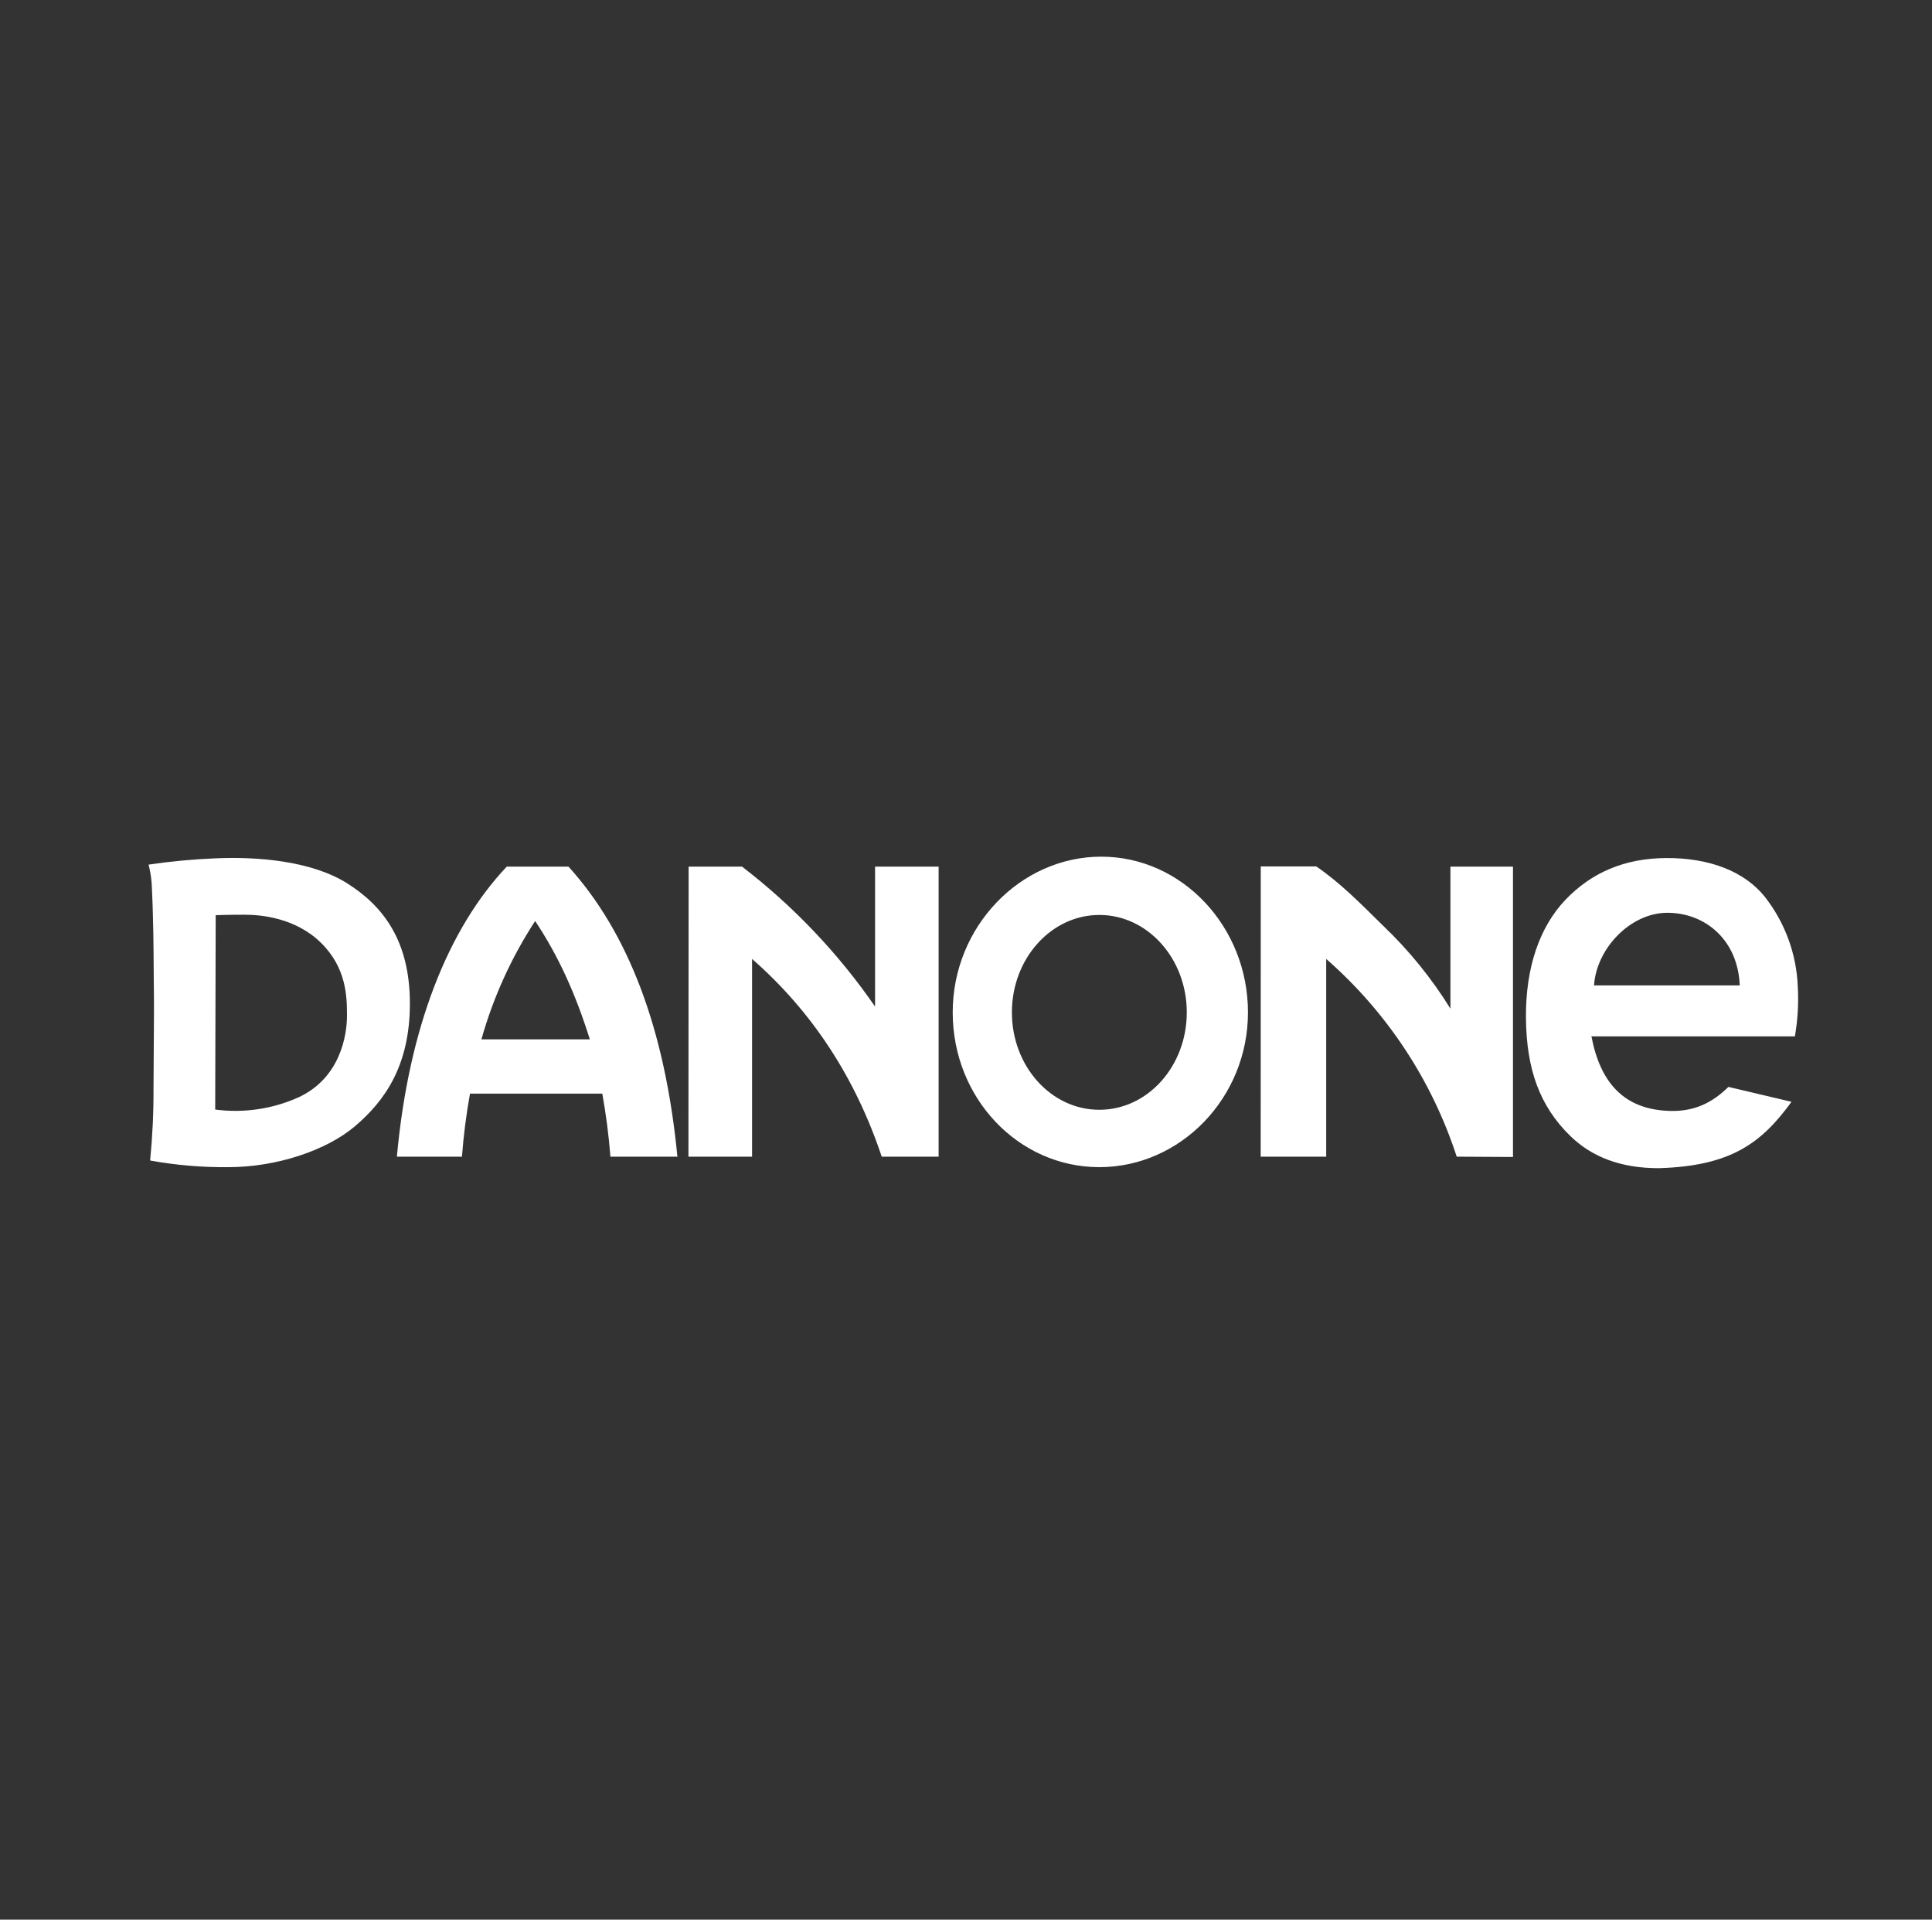 <svg xmlns="http://www.w3.org/2000/svg" width="152" height="151" viewBox="0 0 152 151" fill="none"><rect x="0" y="0" width="152" height="151" fill="#333333" stroke="none"/><path fill-rule="evenodd" clip-rule="evenodd" d="M11.691 68.016C11.814 68.499 11.895 68.991 11.933 69.487C12.072 72.205 12.081 74.452 12.096 76.959C12.129 78.897 12.111 80.782 12.096 82.6C12.096 83.832 12.078 84.503 12.078 85.62C12.086 87.512 11.997 89.403 11.812 91.285C13.849 91.656 15.918 91.831 17.988 91.808C21.706 91.808 25.65 90.522 27.924 88.592C30.198 86.662 32.248 83.902 32.248 78.943C32.248 73.984 30.134 71.263 27.317 69.484C24.499 67.705 20.226 67.37 16.925 67.518C15.173 67.59 13.426 67.754 11.691 68.01V68.016ZM140.947 86.668L135.983 85.496C134.681 86.783 133.265 87.42 131.468 87.387C127.744 87.32 125.896 85.131 125.207 81.522H141.213C141.438 80.226 141.514 78.909 141.44 77.596C141.338 75.038 140.436 72.577 138.861 70.559C137.248 68.533 134.479 67.47 131.054 67.494C127.838 67.518 125.207 68.617 123.126 70.816C121.172 72.888 120.001 76.05 120.055 80.16C120.106 84.068 121.103 86.976 123.543 89.356C125.243 91.011 127.527 91.896 130.522 91.889C136.23 91.717 138.601 89.884 140.947 86.668ZM136.886 77.511H125.41C125.612 74.549 128.333 71.773 131.214 71.8C134.174 71.816 136.735 73.945 136.873 77.511H136.886ZM86.491 71.97C90.29 71.97 93.37 75.403 93.37 79.634C93.37 83.865 90.296 87.296 86.491 87.296C82.686 87.296 79.611 83.865 79.611 79.634C79.611 75.403 82.701 71.97 86.491 71.97ZM86.639 67.385C93.014 67.385 98.184 72.909 98.184 79.634C98.184 86.36 92.872 91.808 86.491 91.808C80.109 91.808 74.954 86.372 74.954 79.634C74.954 72.897 80.273 67.385 86.645 67.385H86.639ZM99.184 90.984H104.339V75.43C109.102 79.594 112.65 84.968 114.607 90.984L119.034 91.008V68.167H114.112V79.341C112.632 76.949 110.851 74.756 108.815 72.815C106.951 70.985 105.438 69.436 103.554 68.152H99.19L99.184 90.984ZM54.162 90.984H59.169V75.43C63.882 79.556 67.283 84.74 69.37 90.984H73.846V68.167H68.845V79.175C65.95 74.984 62.419 71.269 58.378 68.167H54.177L54.162 90.984ZM39.865 68.167H44.724C49.438 73.368 52.322 80.936 53.295 90.984H48.025C47.895 89.321 47.681 87.666 47.385 86.025H36.978C36.68 87.665 36.469 89.321 36.344 90.984H31.225C32.146 80.876 35.241 73.057 39.871 68.167H39.865ZM46.406 81.757C45.274 78.152 43.927 75.183 42.103 72.447C40.229 75.318 38.804 78.457 37.875 81.757H46.406ZM16.97 71.988C16.97 71.988 17.988 71.951 19.238 71.951C20.489 71.951 23.225 72.178 25.236 74.144C27.247 76.11 27.299 78.345 27.299 79.897C27.299 81.449 26.764 84.814 23.463 86.327C21.416 87.241 19.155 87.57 16.931 87.278L16.97 71.988Z" fill="white"></path></svg>